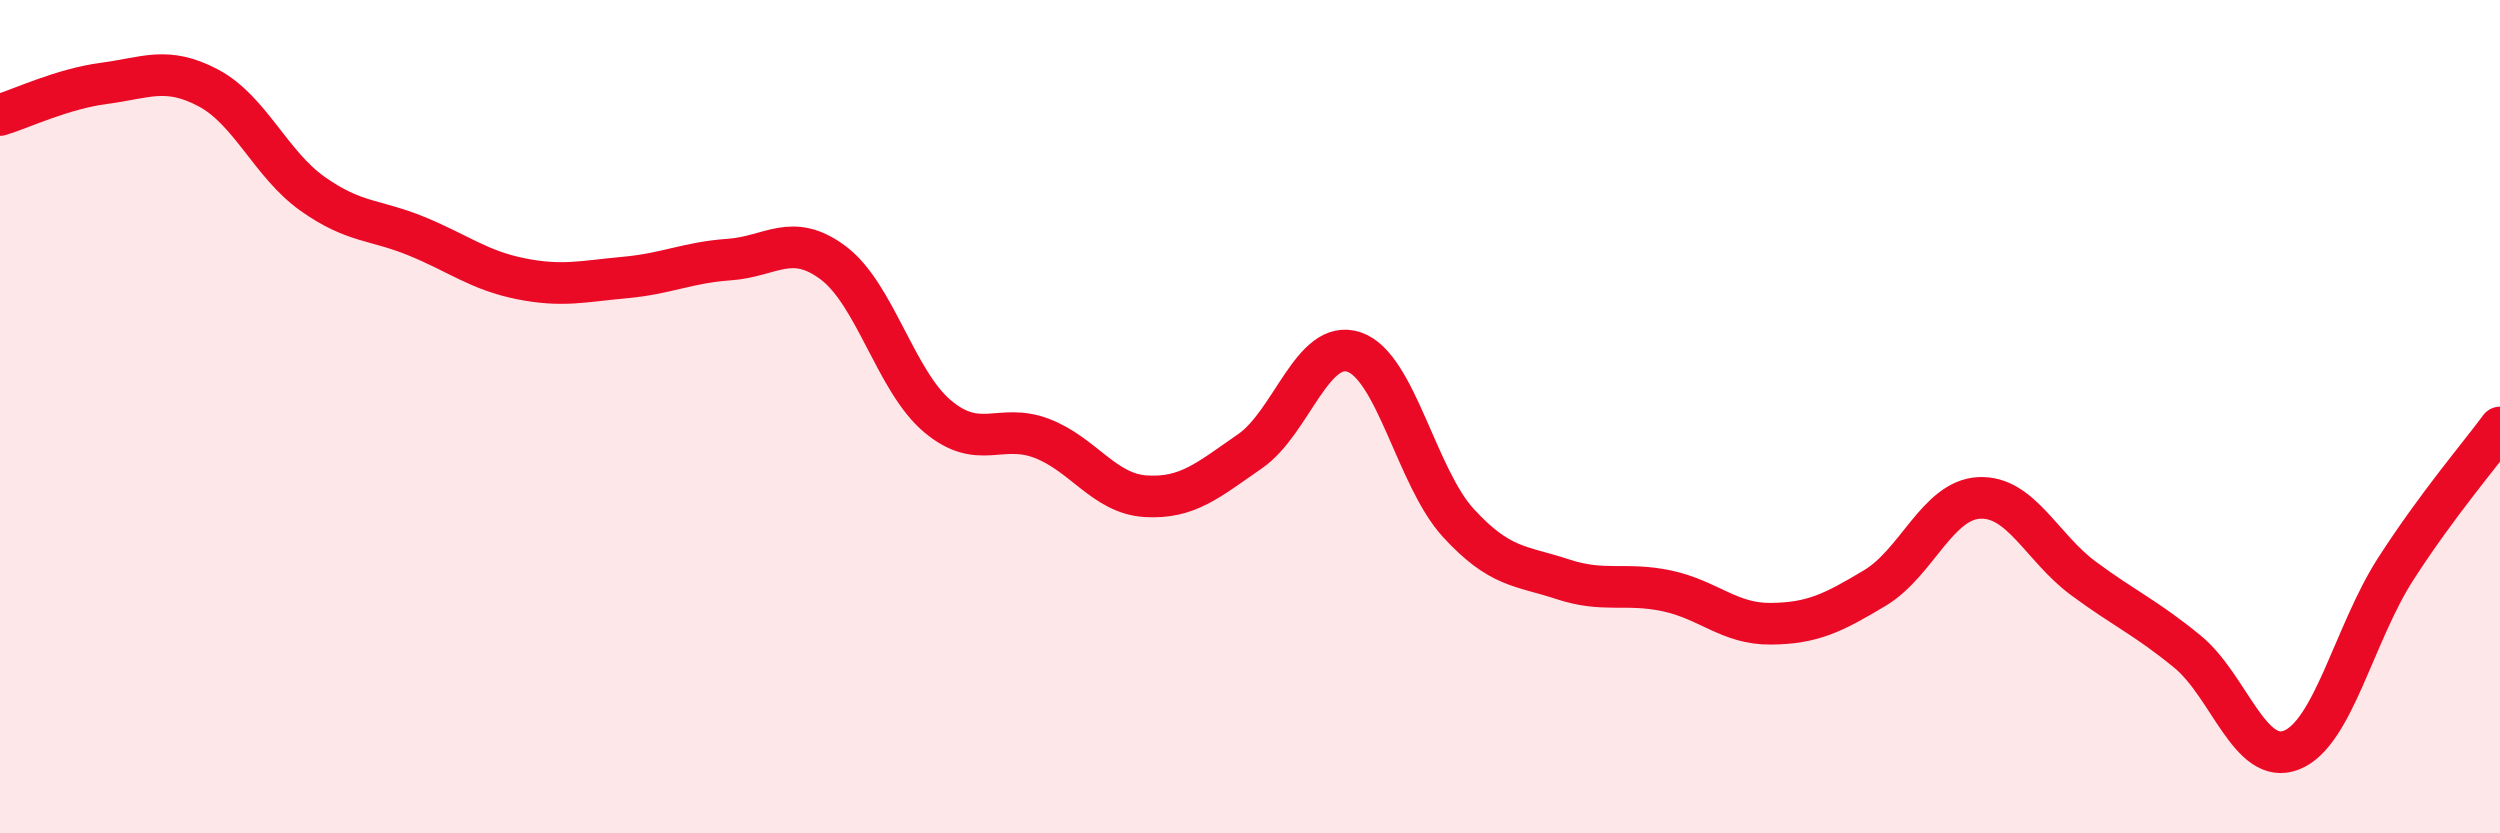 
    <svg width="60" height="20" viewBox="0 0 60 20" xmlns="http://www.w3.org/2000/svg">
      <path
        d="M 0,2.76 C 0.5,2.61 1.5,2.13 2.5,2 C 3.5,1.87 4,1.58 5,2.11 C 6,2.64 6.5,3.94 7.5,4.65 C 8.5,5.36 9,5.26 10,5.67 C 11,6.08 11.5,6.49 12.5,6.69 C 13.5,6.89 14,6.75 15,6.66 C 16,6.57 16.5,6.3 17.5,6.23 C 18.5,6.16 19,5.56 20,6.31 C 21,7.06 21.5,9.15 22.5,9.99 C 23.5,10.83 24,10.14 25,10.52 C 26,10.9 26.5,11.85 27.5,11.91 C 28.5,11.97 29,11.52 30,10.83 C 31,10.14 31.5,8.11 32.5,8.45 C 33.5,8.79 34,11.46 35,12.55 C 36,13.64 36.5,13.57 37.5,13.9 C 38.5,14.23 39,13.97 40,14.18 C 41,14.39 41.5,14.98 42.5,14.97 C 43.5,14.96 44,14.71 45,14.11 C 46,13.51 46.5,12 47.5,11.95 C 48.5,11.9 49,13.14 50,13.88 C 51,14.62 51.5,14.82 52.5,15.64 C 53.5,16.46 54,18.4 55,18 C 56,17.6 56.5,15.2 57.5,13.65 C 58.5,12.1 59.5,10.94 60,10.26L60 20L0 20Z"
        fill="#EB0A25"
        opacity="0.1"
        stroke-linecap="round"
        stroke-linejoin="round"
      />
      <path
        d="M 0,2.76 C 0.5,2.61 1.5,2.13 2.5,2 C 3.5,1.87 4,1.58 5,2.11 C 6,2.64 6.5,3.94 7.5,4.65 C 8.5,5.36 9,5.26 10,5.67 C 11,6.08 11.5,6.49 12.5,6.69 C 13.5,6.89 14,6.75 15,6.66 C 16,6.57 16.5,6.3 17.5,6.23 C 18.5,6.16 19,5.56 20,6.31 C 21,7.06 21.5,9.15 22.5,9.99 C 23.5,10.83 24,10.14 25,10.52 C 26,10.9 26.5,11.85 27.5,11.91 C 28.5,11.97 29,11.52 30,10.83 C 31,10.14 31.5,8.11 32.5,8.45 C 33.5,8.79 34,11.46 35,12.55 C 36,13.64 36.5,13.57 37.5,13.9 C 38.5,14.23 39,13.97 40,14.18 C 41,14.39 41.5,14.98 42.5,14.97 C 43.5,14.96 44,14.71 45,14.11 C 46,13.51 46.5,12 47.5,11.95 C 48.5,11.9 49,13.14 50,13.88 C 51,14.62 51.5,14.82 52.5,15.64 C 53.5,16.46 54,18.4 55,18 C 56,17.6 56.5,15.2 57.5,13.65 C 58.5,12.1 59.5,10.94 60,10.26"
        stroke="#EB0A25"
        stroke-width="1"
        fill="none"
        stroke-linecap="round"
        stroke-linejoin="round"
      />
    </svg>
  